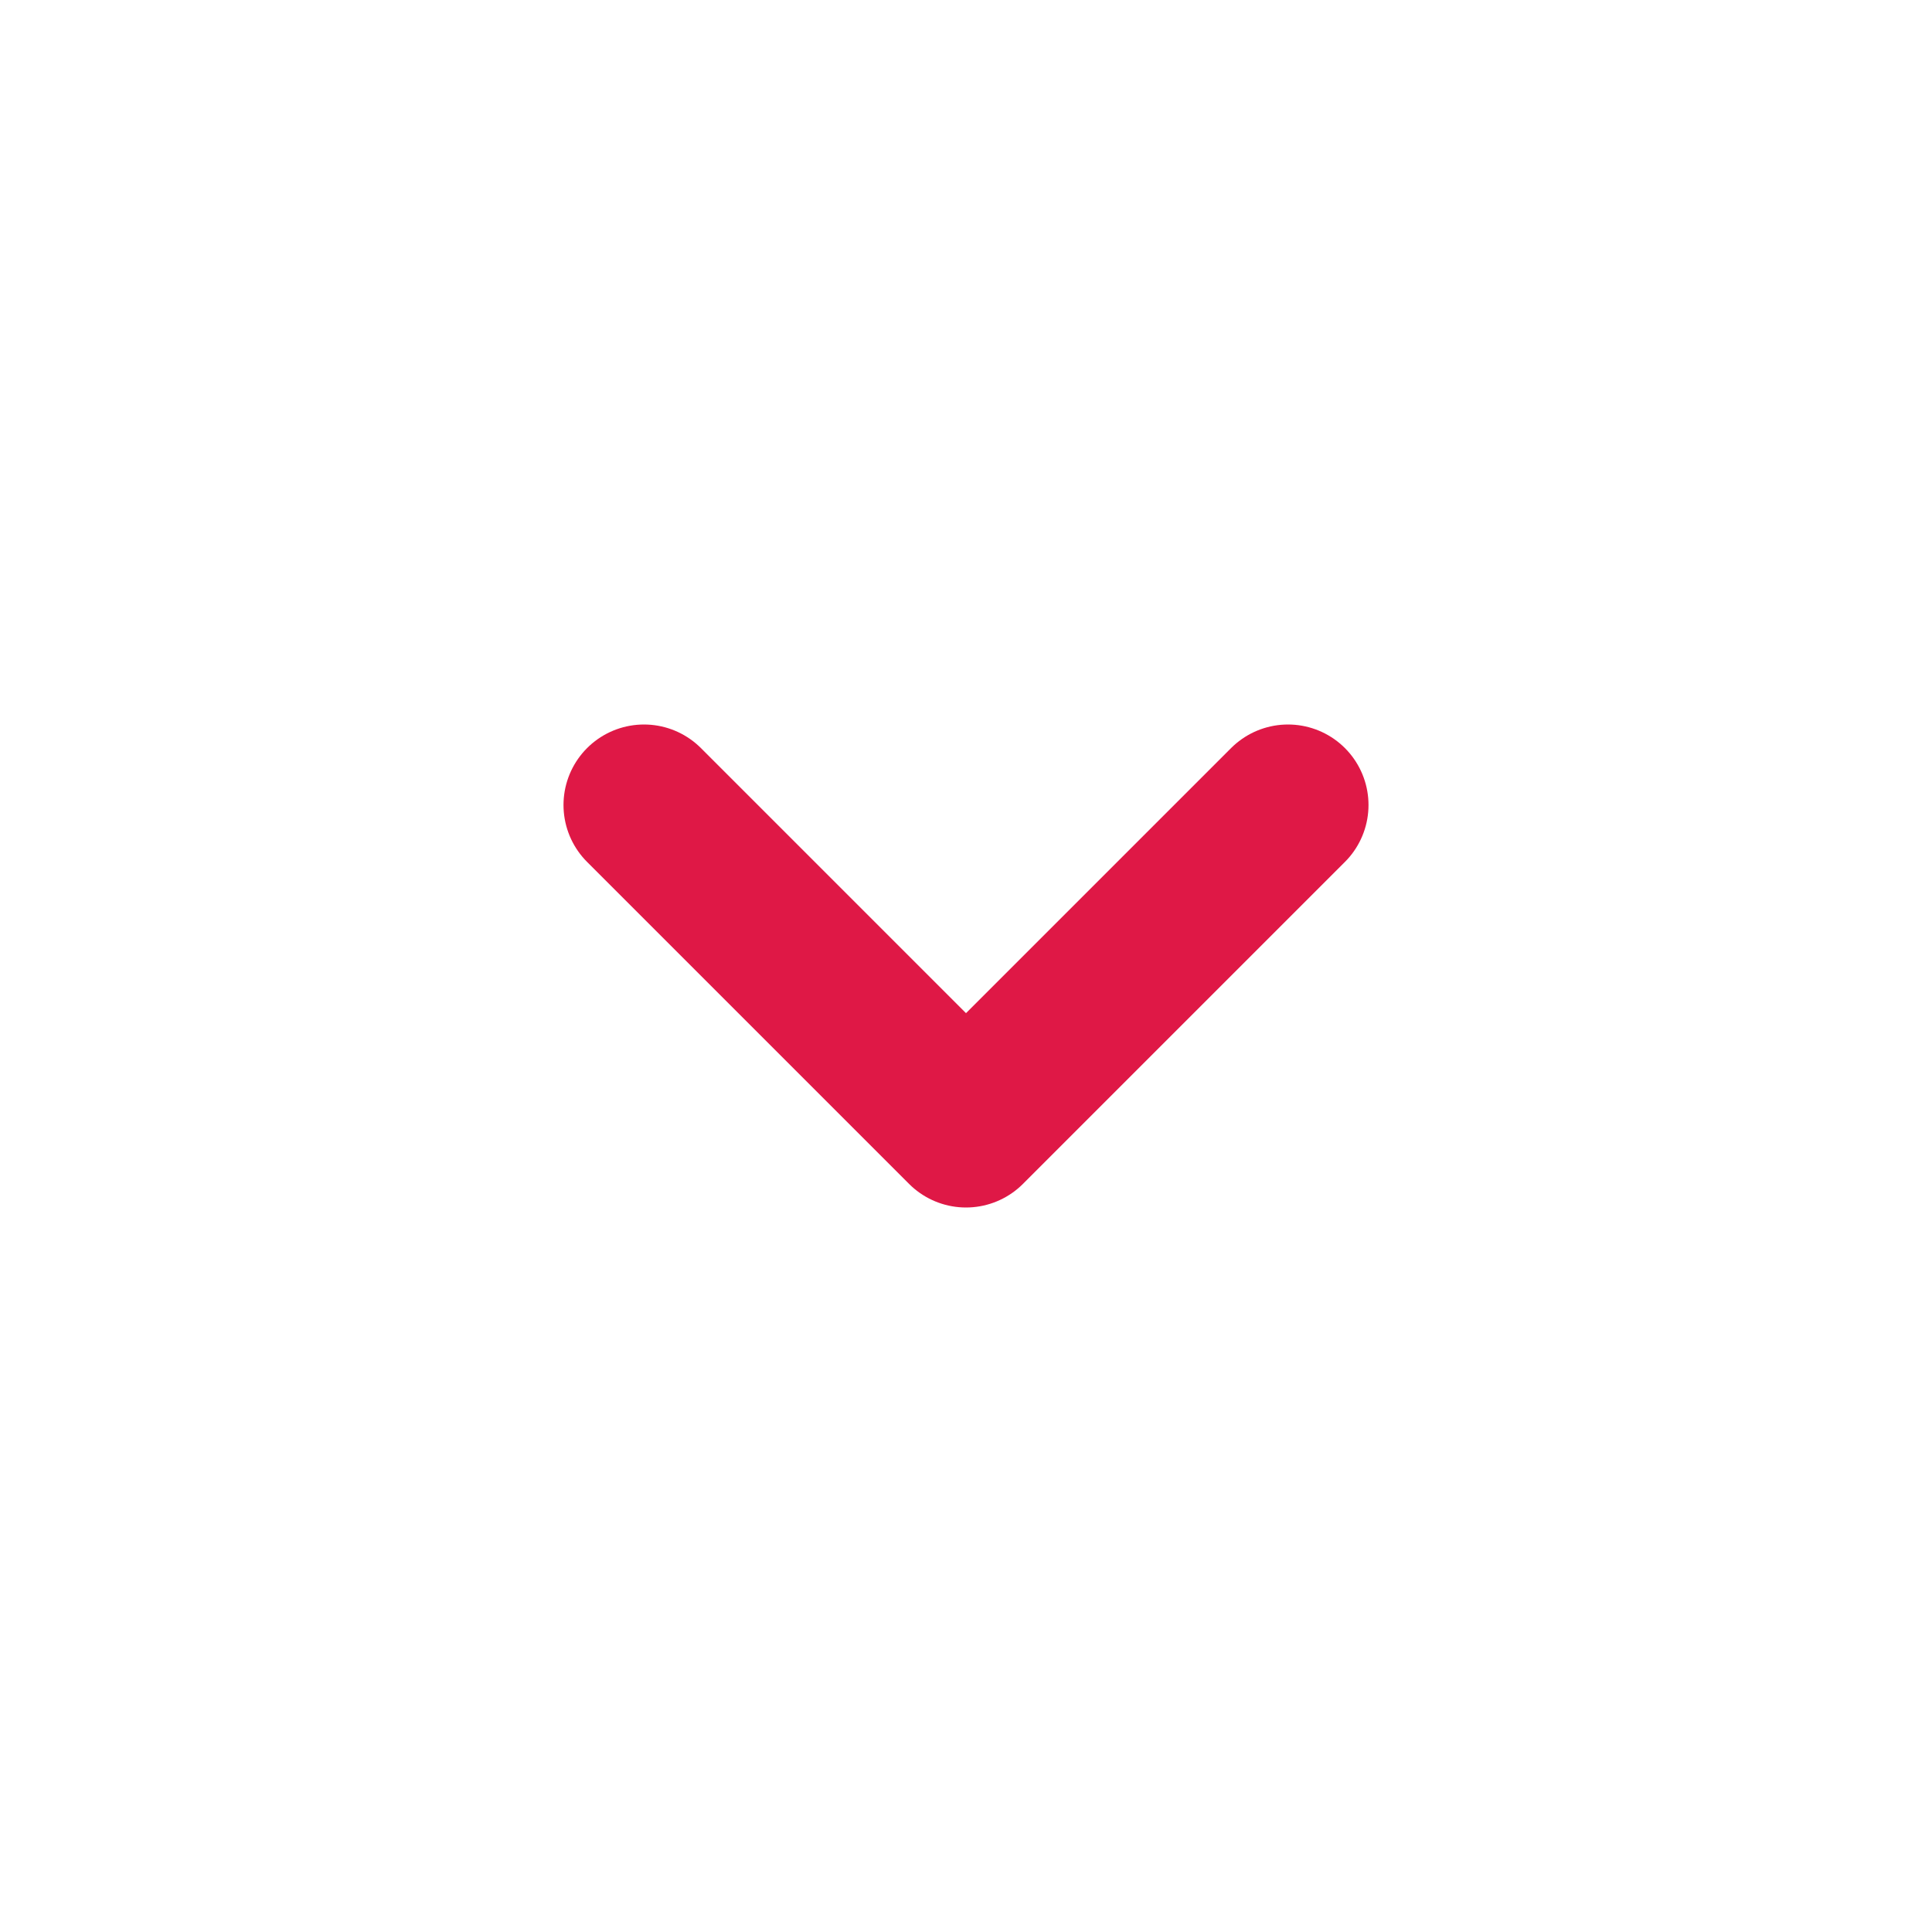 <?xml version="1.0" encoding="UTF-8"?> <svg xmlns="http://www.w3.org/2000/svg" width="24" height="24" viewBox="0 0 24 24" fill="none"><path d="M16 10L12 14L8 10" stroke="#DF1846" stroke-width="2" stroke-linecap="round" stroke-linejoin="round"></path></svg> 